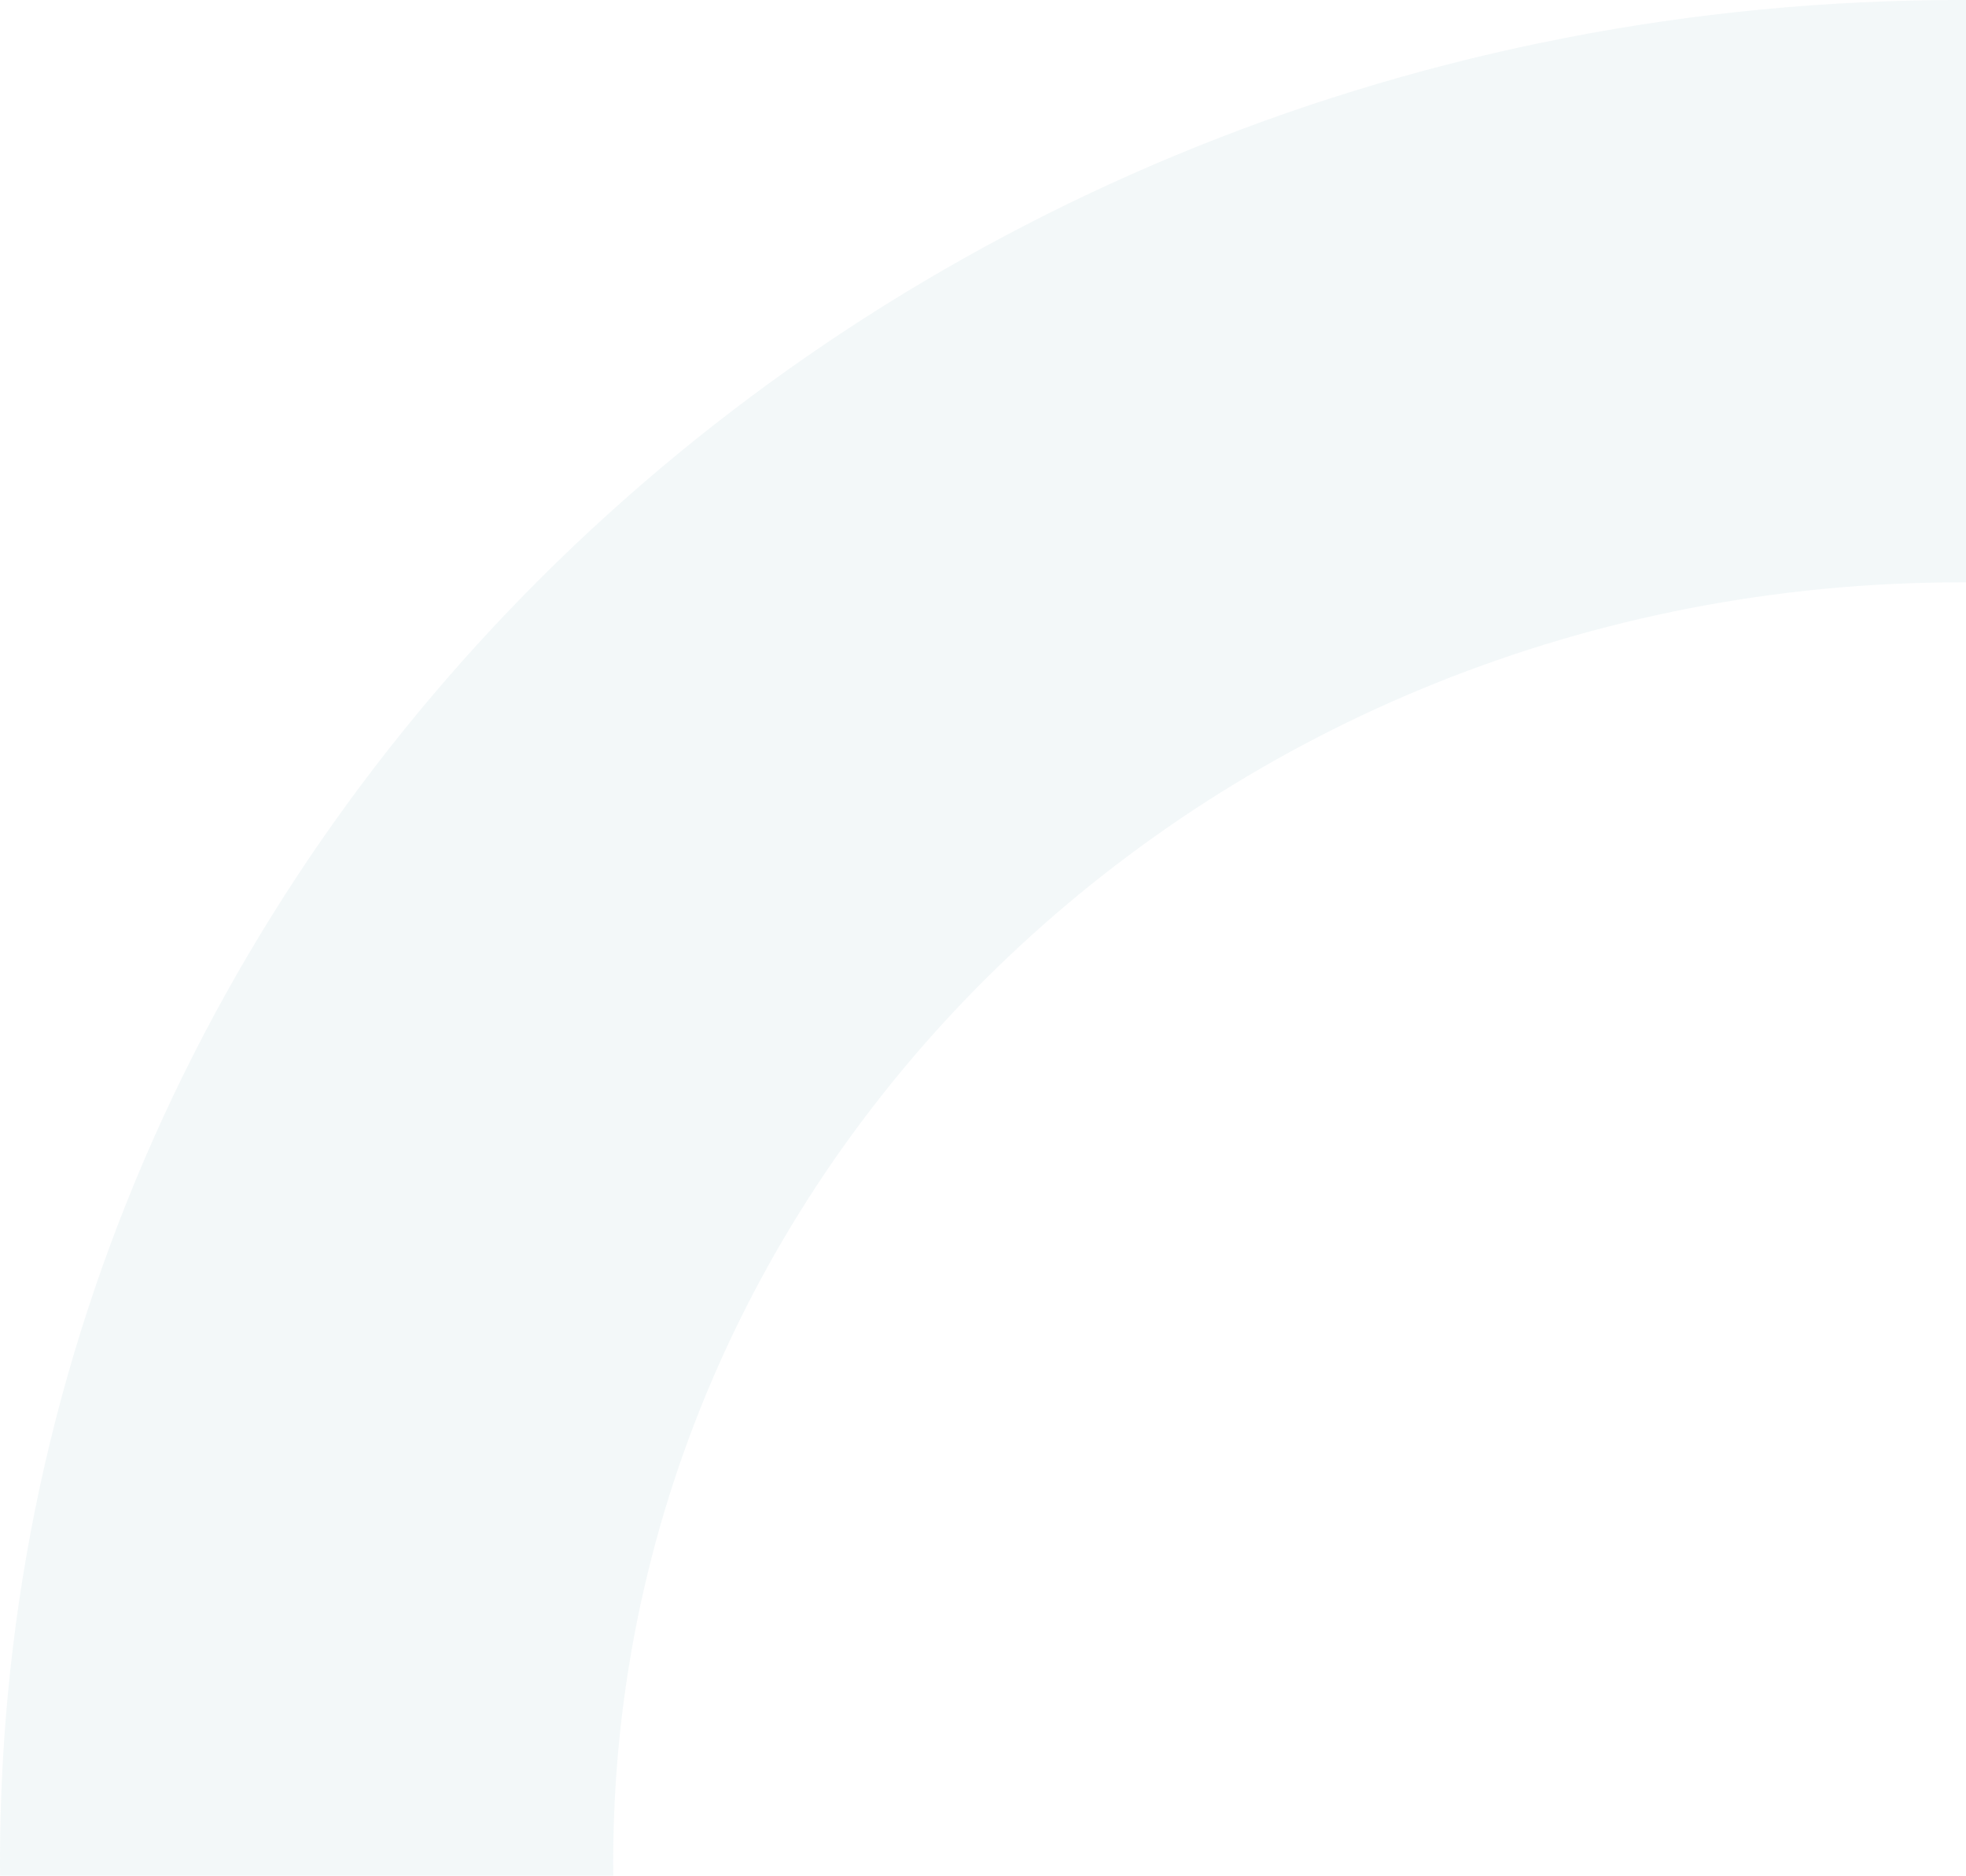 <svg width="260" height="248" viewBox="0 0 260 248" fill="none" xmlns="http://www.w3.org/2000/svg">
<path opacity="0.08" fill-rule="evenodd" clip-rule="evenodd" d="M260.407 0.002C260.043 0.001 259.68 0 259.316 0C116.1 0 0 110.232 0 246.209C0 246.807 0.002 247.404 0.007 248H81.105C81.098 247.404 81.095 246.807 81.095 246.209C81.095 152.756 160.887 76.996 259.316 76.996C259.68 76.996 260.043 76.998 260.407 76.999V0.002Z" fill="#68ABB4"/>
</svg>
